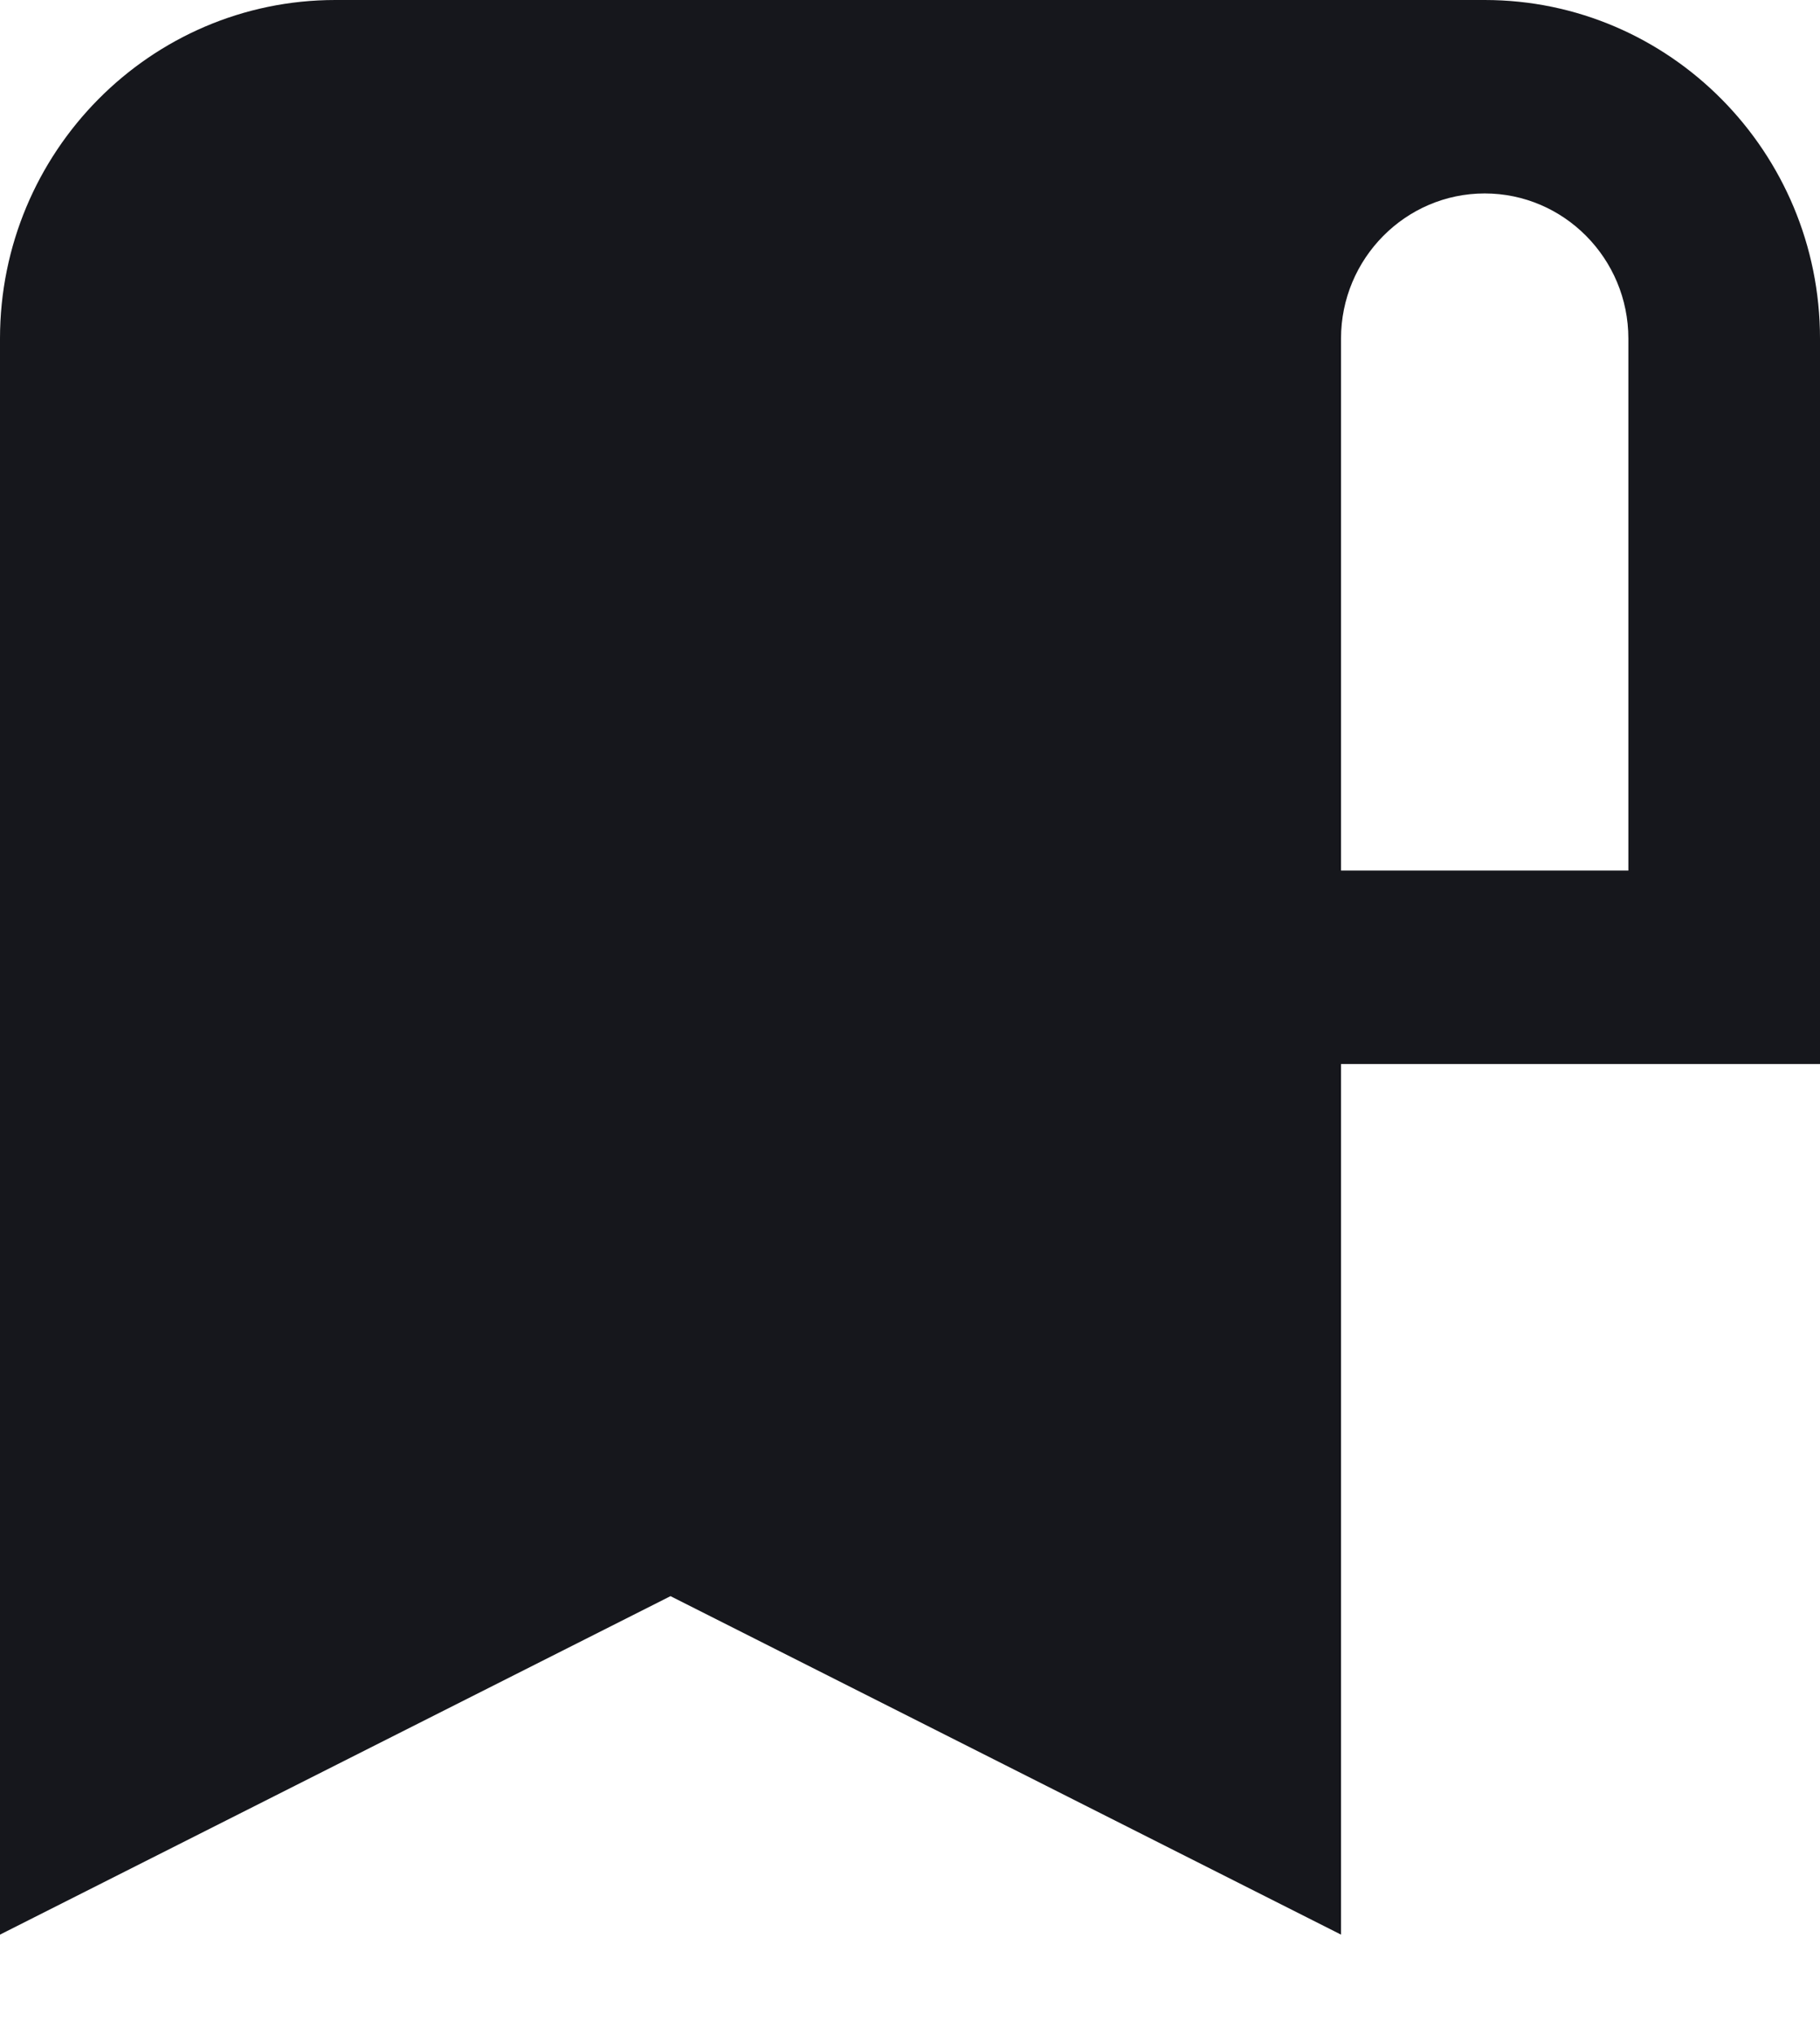 <svg width="17" height="19" viewBox="0 0 17 19" fill="none" xmlns="http://www.w3.org/2000/svg">
<path d="M13.868 0H3.132C1.405 0 0 1.418 0 3.161V18.062L6.263 14.902L12.526 18.062V9.934H17V3.161C17 1.418 15.595 0 13.868 0ZM15.21 8.128H12.526V3.161C12.526 2.414 13.129 1.806 13.868 1.806C14.608 1.806 15.21 2.414 15.21 3.161V8.128Z" fill="#16171C"/>
</svg>
